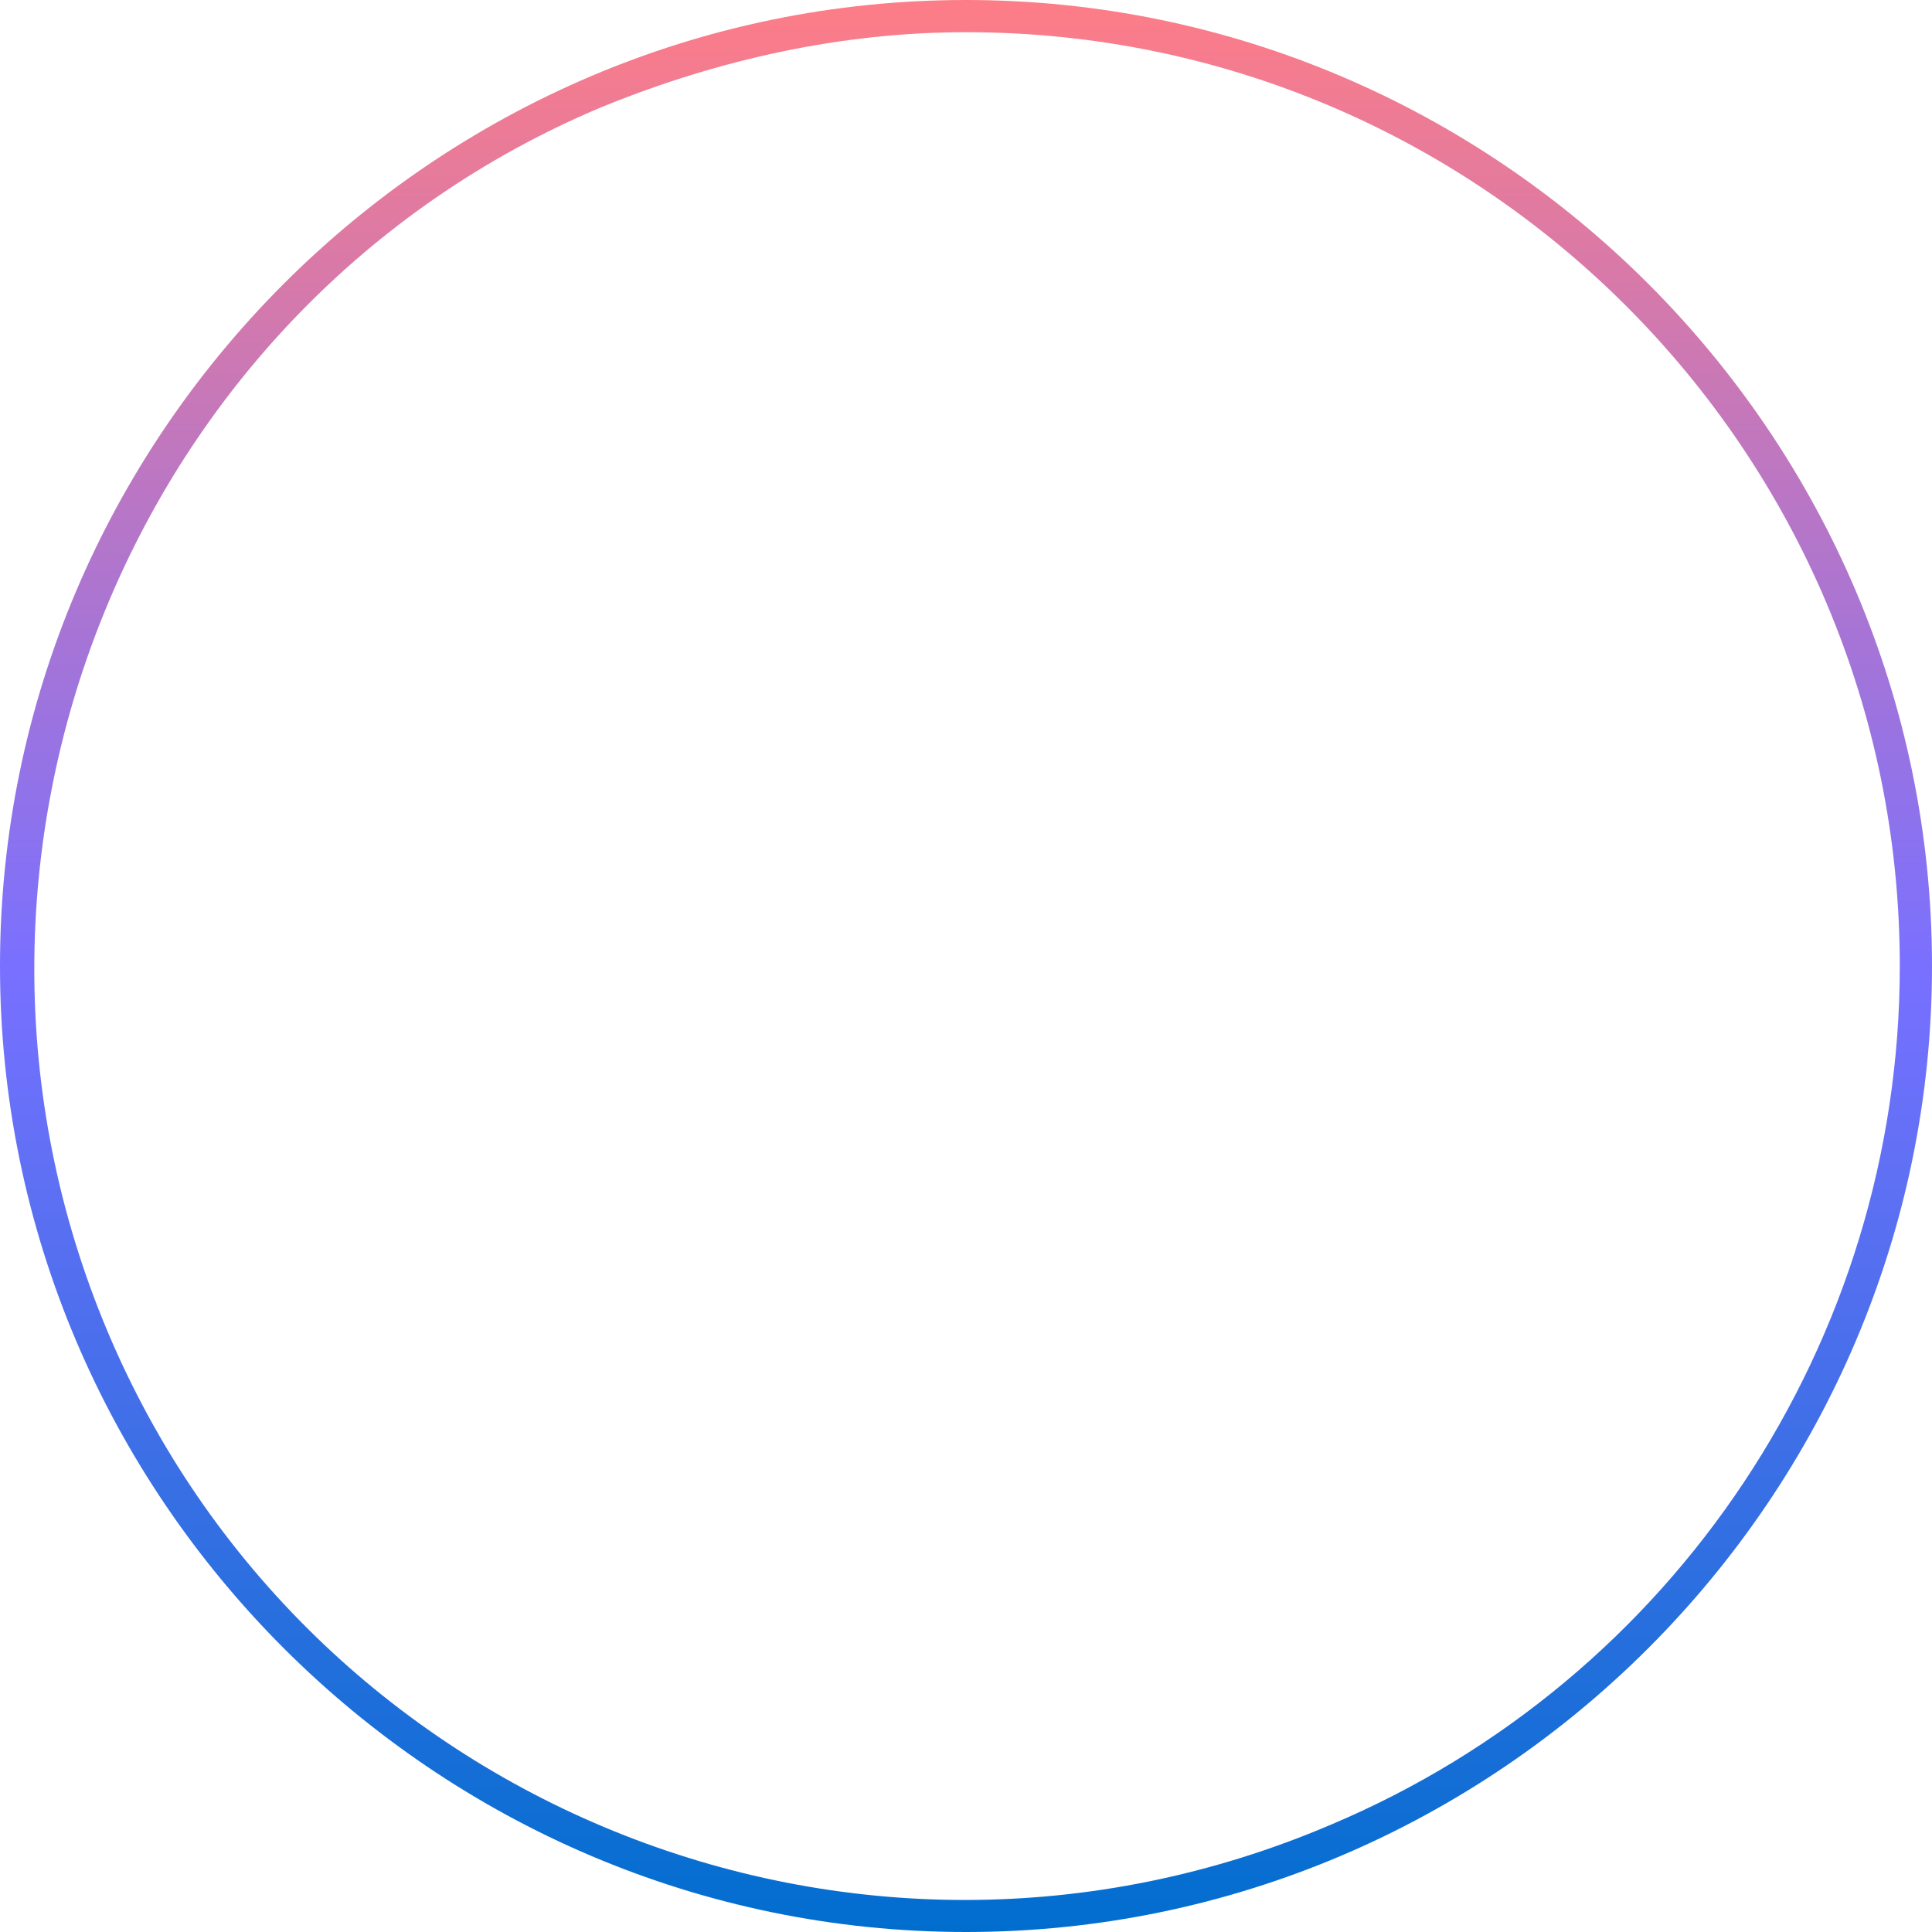 <?xml version="1.0" encoding="utf-8"?>
<!-- Generator: Adobe Illustrator 27.0.0, SVG Export Plug-In . SVG Version: 6.00 Build 0)  -->
<svg version="1.1" id="组_3375" xmlns="http://www.w3.org/2000/svg" xmlns:xlink="http://www.w3.org/1999/xlink" x="0px" y="0px"
	 viewBox="0 0 36 36" style="enable-background:new 0 0 36 36;" xml:space="preserve">
<style type="text/css">
	.st0{fill:url(#椭圆_6_00000000180662705148486580000001136623076084133265_);}
	.st1{display:none;fill:none;stroke:#FFFFFF;stroke-linecap:round;stroke-linejoin:round;}
</style>
<linearGradient id="椭圆_6_00000123435182851873098480000007990206477665795505_" gradientUnits="userSpaceOnUse" x1="-914.361" y1="544.528" x2="-914.361" y2="543.528" gradientTransform="matrix(36 0 0 -36 32935 19603)">
	<stop  offset="0" style="stop-color:#FF7D85"/>
	<stop  offset="0.503" style="stop-color:#7970FF"/>
	<stop  offset="1" style="stop-color:#006ECE"/>
</linearGradient>
<path id="椭圆_6" style="fill:url(#椭圆_6_00000123435182851873098480000007990206477665795505_);" d="M18,0.6
	c9.6,0,17.4,7.8,17.4,17.4c0,7-4.2,13.3-10.6,16C15.9,37.8,5.7,33.6,2,24.8S2.4,5.7,11.2,2C13.4,1.1,15.7,0.6,18,0.6 M18,0
	C8.1,0,0,8.1,0,18s8.1,18,18,18s18-8.1,18-18S27.9,0,18,0z"/>
<path id="路径_2160" class="st1" d="M19.5,12.9L14.6,18l4.9,5.1"/>
</svg>
